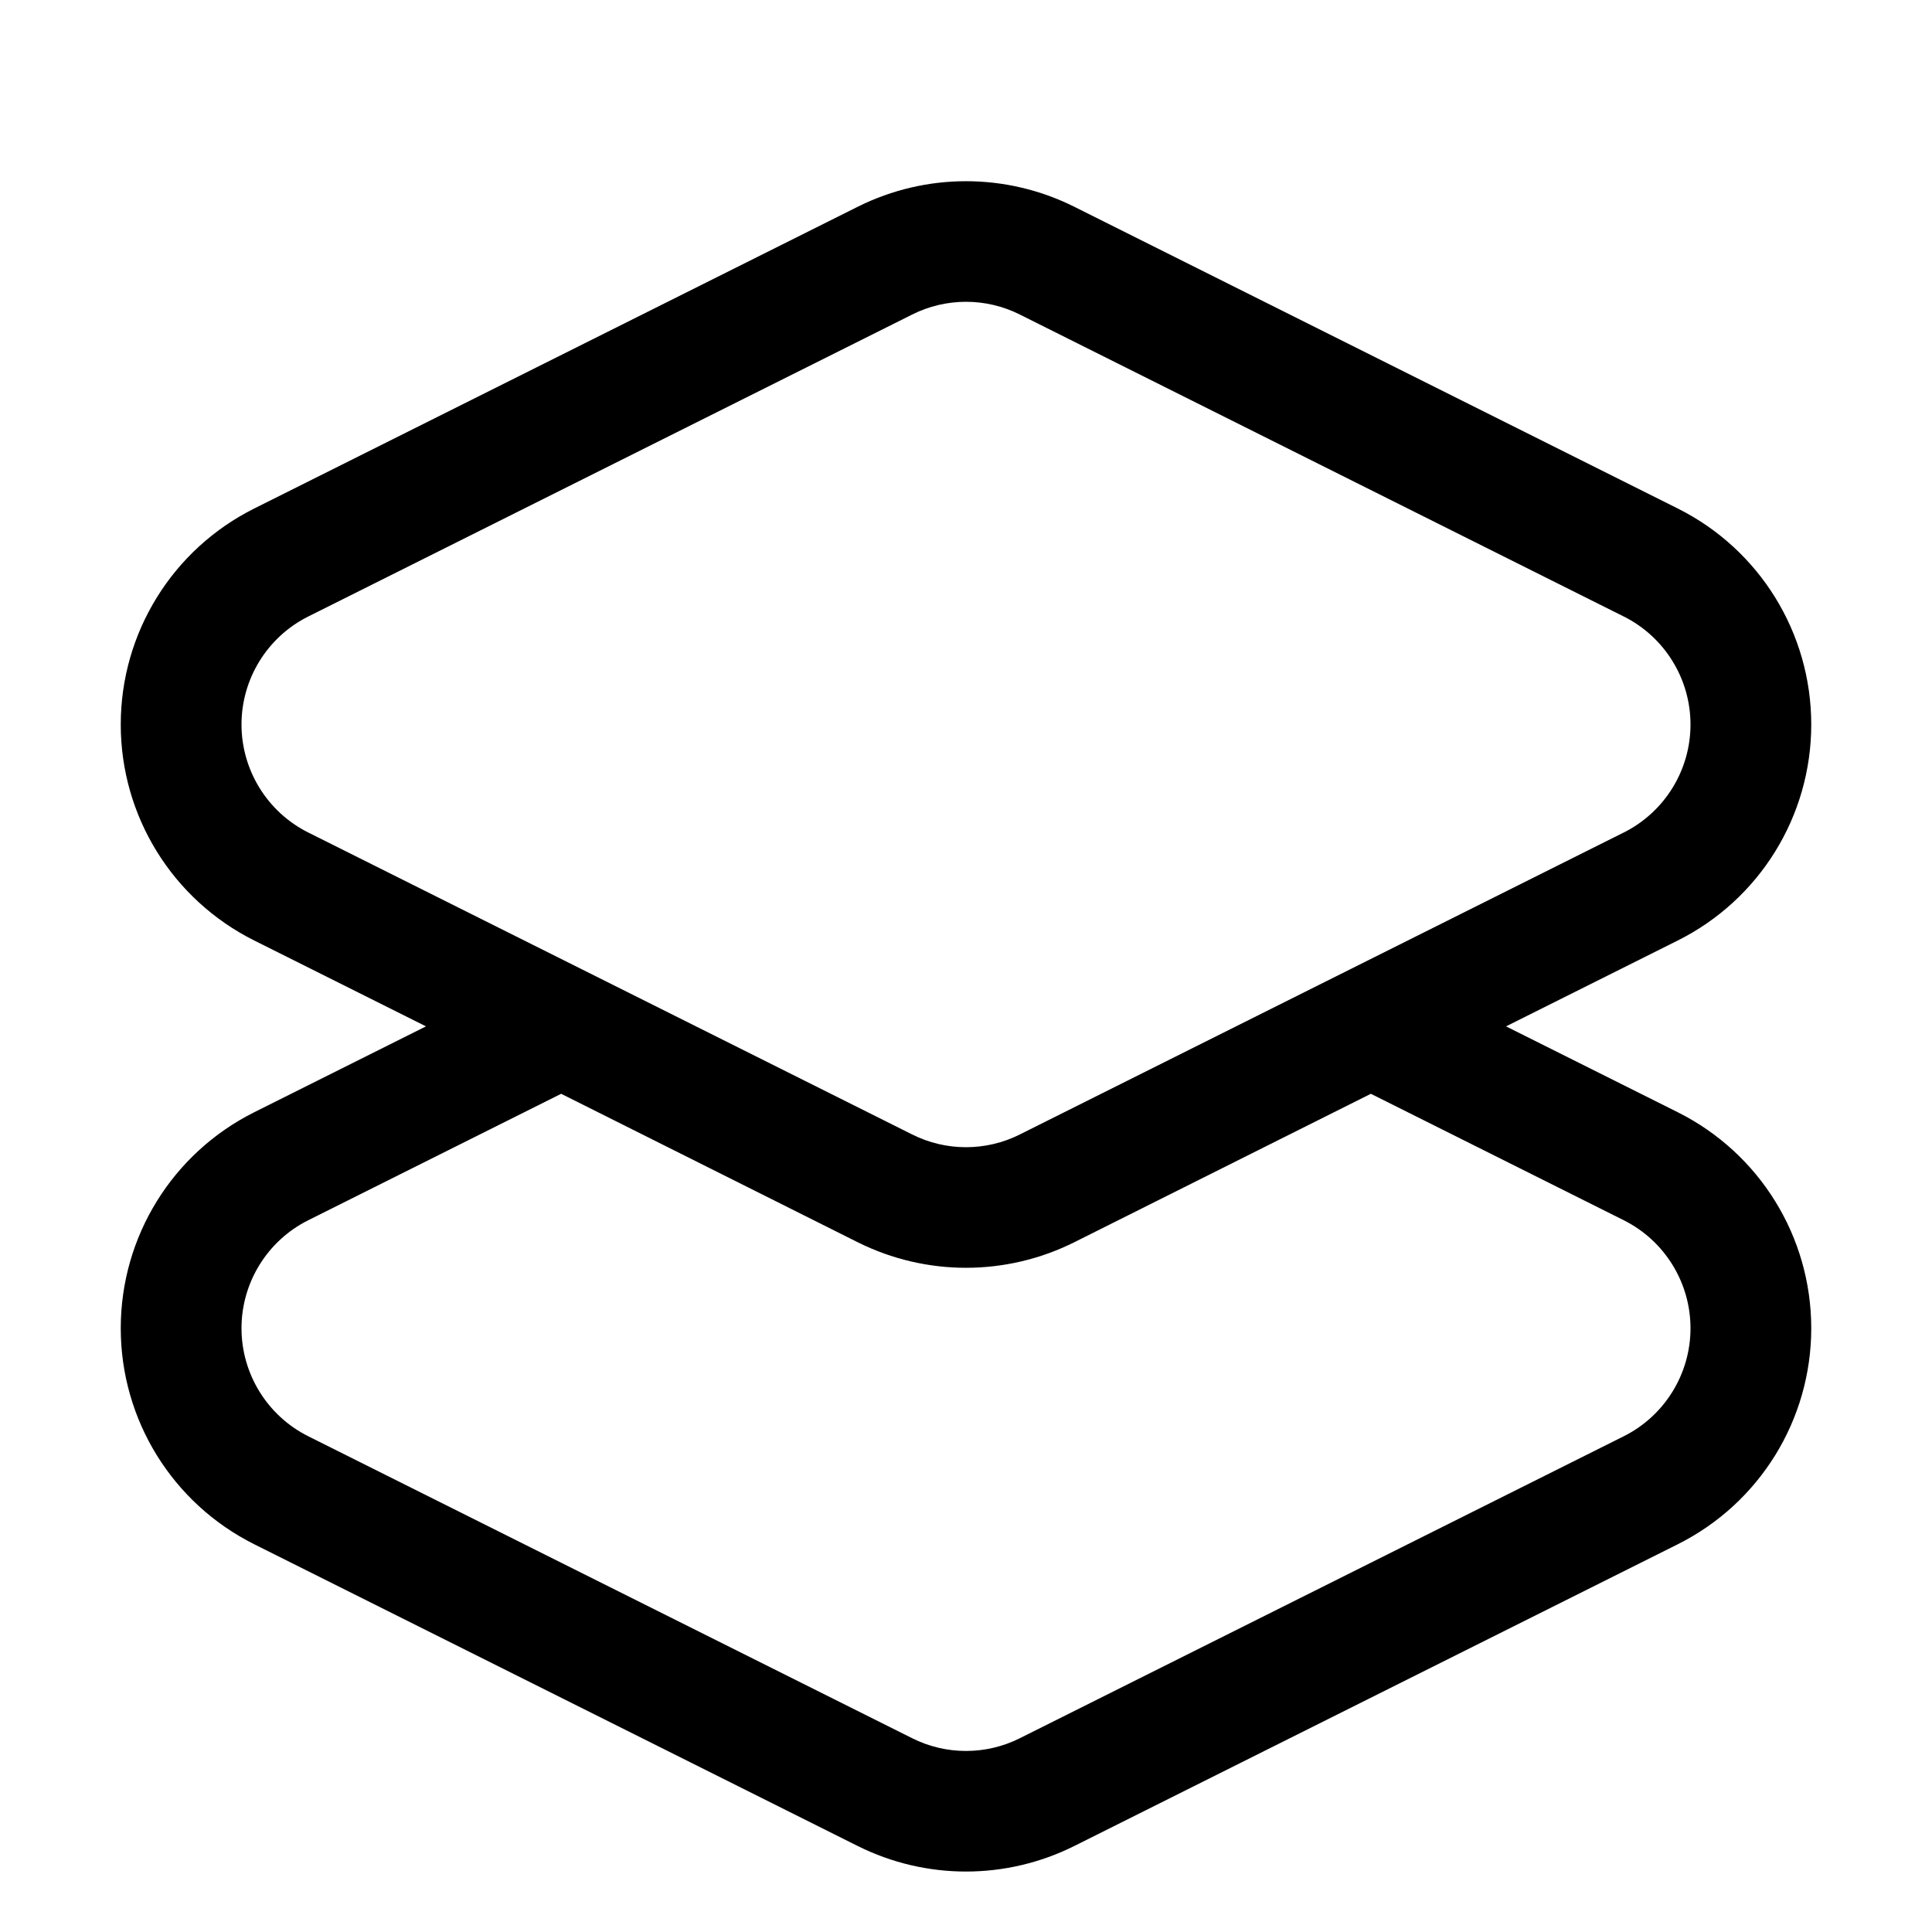<svg xmlns="http://www.w3.org/2000/svg" viewBox="0 0 576 576"><!--! Font Awesome Pro 7.1.0 by @fontawesome - https://fontawesome.com License - https://fontawesome.com/license (Commercial License) Copyright 2025 Fonticons, Inc. --><path fill="currentColor" d="M36 216C36 188.7 51.4 163.8 75.8 151.6L255.8 61.6C276.1 51.5 299.9 51.5 320.2 61.6L500.2 151.6C524.6 163.8 540 188.7 540 216C540 243.3 524.6 268.2 500.2 280.4L449 306L500.2 331.6C524.6 343.8 540 368.7 540 396C540 423.3 524.6 448.2 500.2 460.4L320.2 550.4C299.9 560.5 276.1 560.5 255.8 550.4L75.8 460.4C51.4 448.2 36 423.3 36 396C36 368.7 51.4 343.8 75.8 331.6L127 306L75.8 280.4C51.4 268.2 36 243.3 36 216zM271.9 93.8L91.9 183.8C79.7 189.9 72 202.4 72 216C72 229.6 79.7 242.1 91.9 248.2L271.9 338.2C282 343.3 294 343.3 304.1 338.2L484.1 248.2C496.3 242.1 504 229.6 504 216C504 202.4 496.3 189.9 484.1 183.8L304.1 93.8C294 88.7 282 88.7 271.9 93.8zM167.3 326.1L91.9 363.8C79.7 369.9 72 382.4 72 396C72 409.6 79.7 422.1 91.9 428.2L271.9 518.2C282 523.3 294 523.3 304.1 518.2L484.1 428.2C496.3 422.1 504 409.6 504 396C504 382.4 496.3 369.9 484.1 363.8L408.7 326.1L320.2 370.4C299.9 380.5 276.1 380.5 255.8 370.4L167.3 326.1z"/></svg>